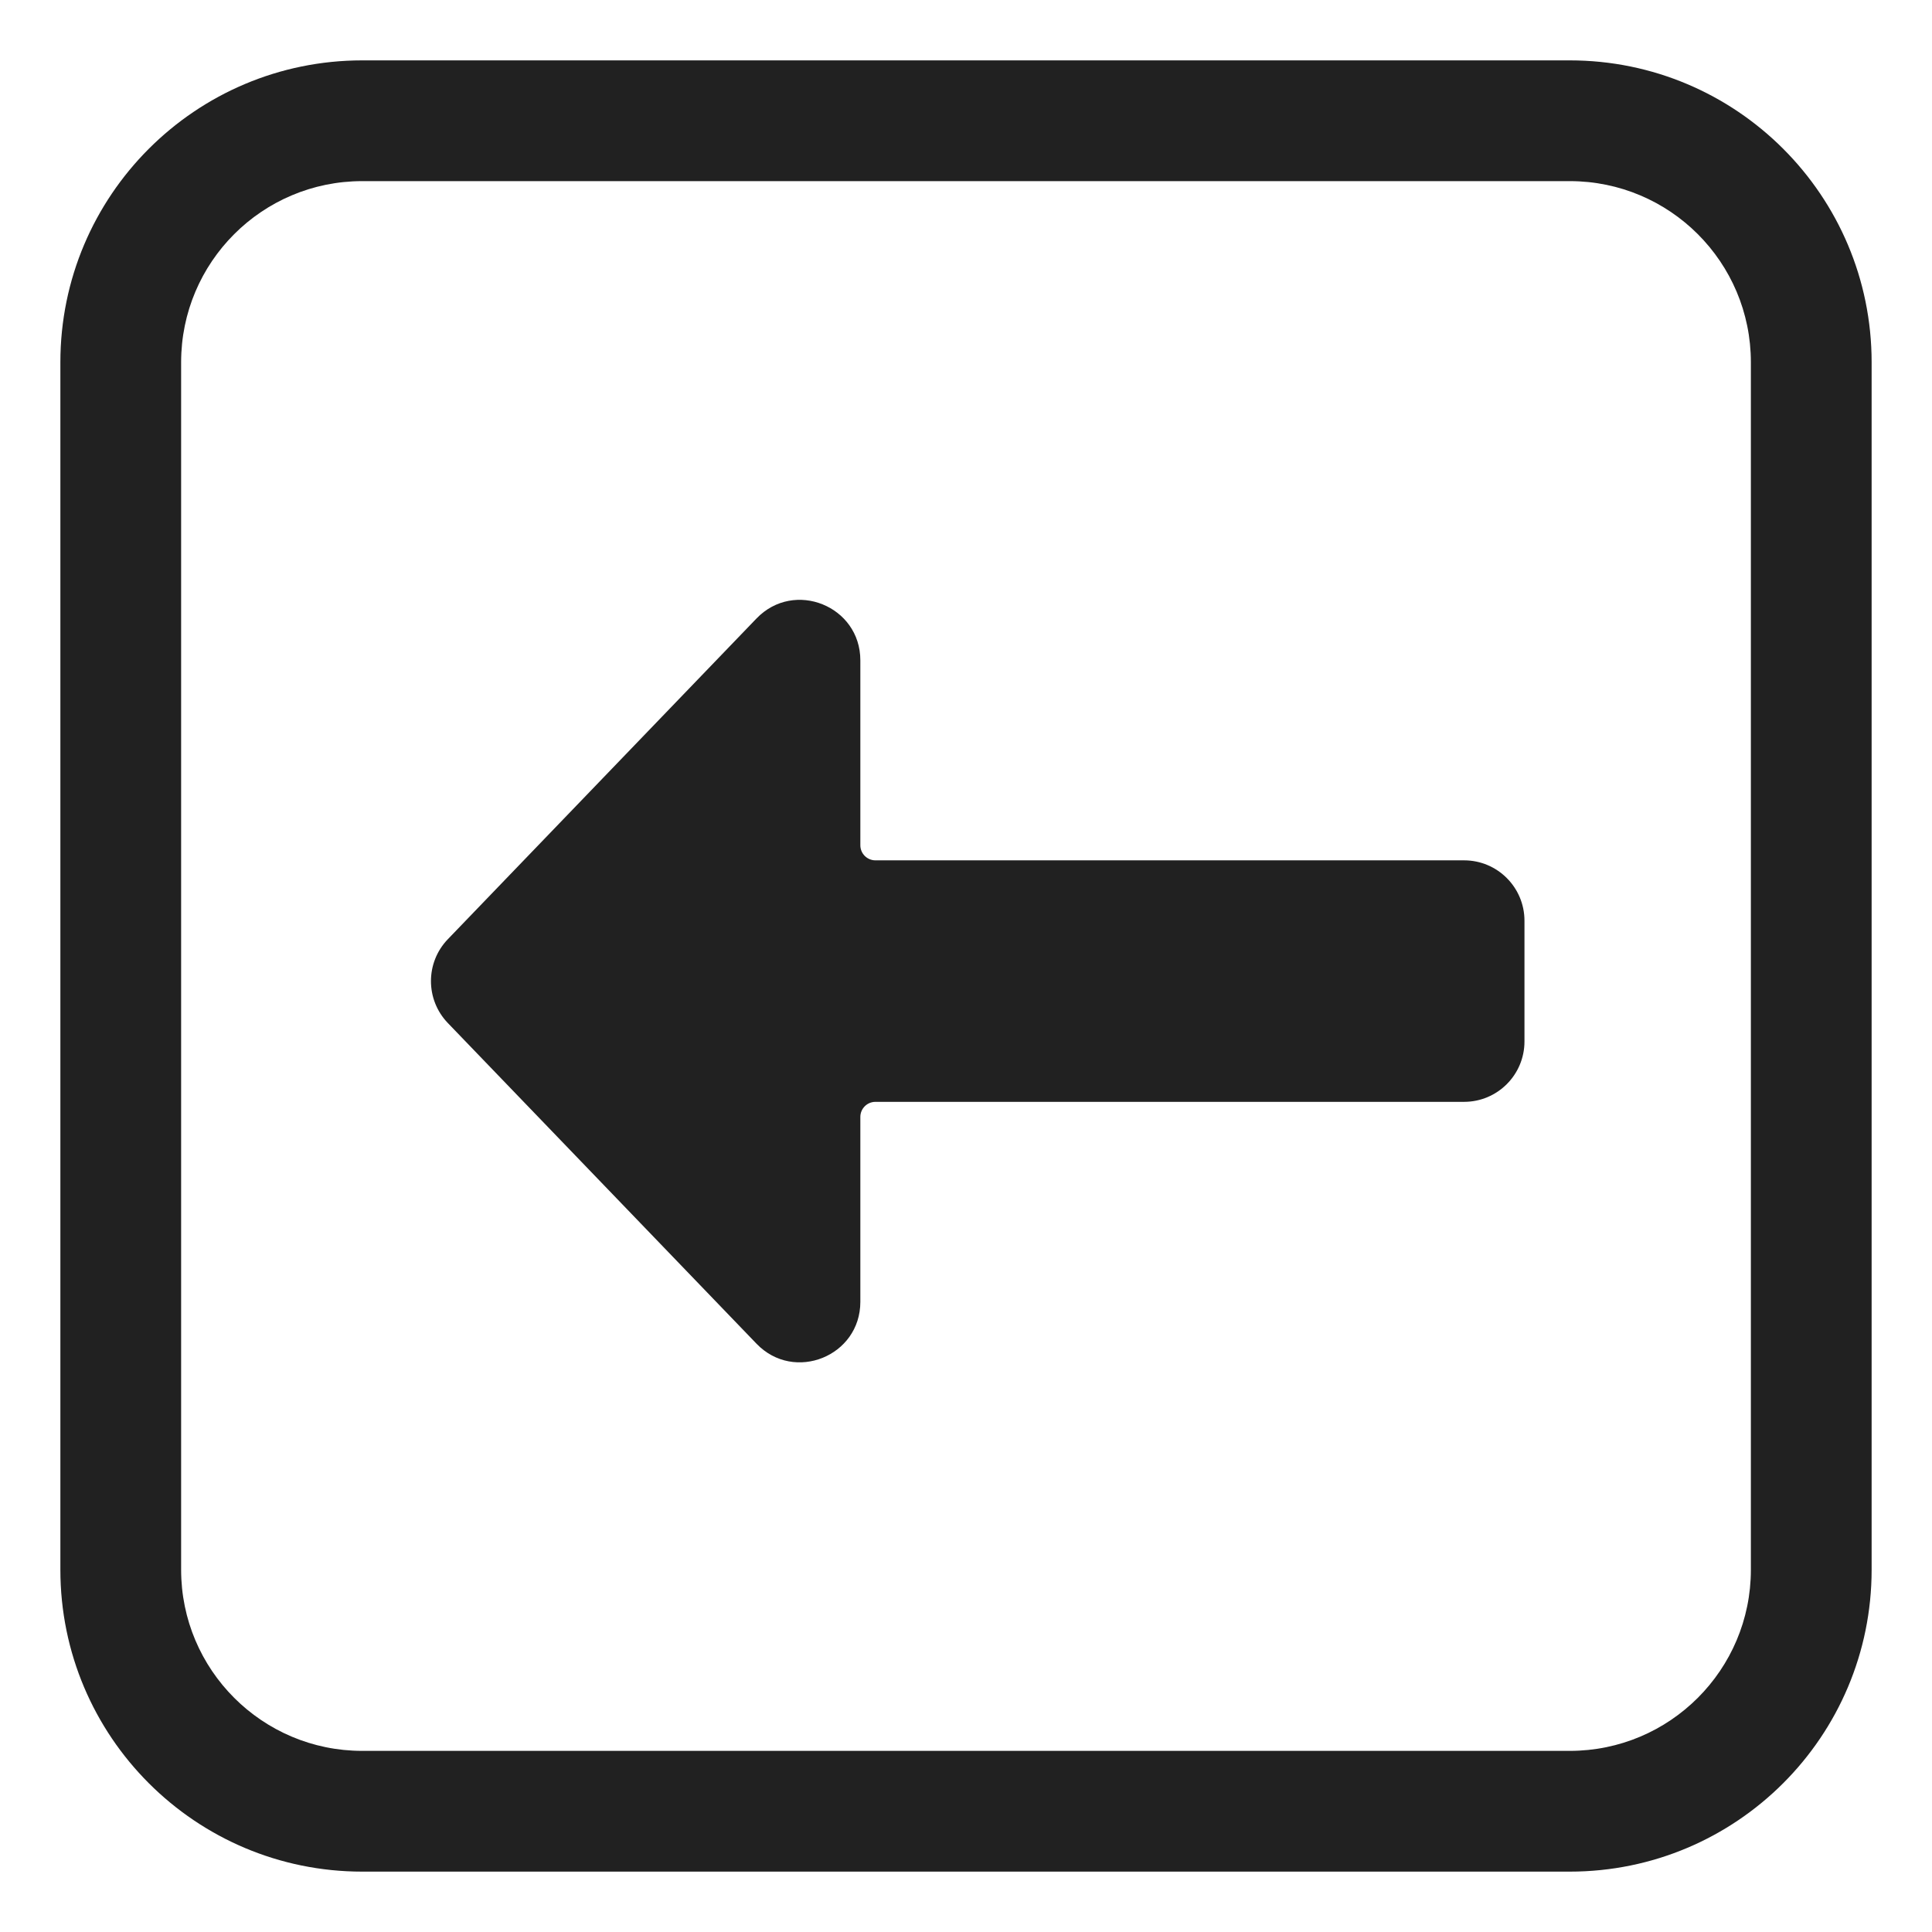 <svg viewBox="0 0 32 32" fill="none" xmlns="http://www.w3.org/2000/svg">
<path d="M7.417 16.944C7.045 16.556 7.045 15.944 7.417 15.557L12.53 10.244C13.154 9.595 14.25 10.037 14.25 10.937L14.25 14C14.25 14.138 14.362 14.25 14.5 14.25L24.25 14.25C24.802 14.25 25.25 14.698 25.25 15.25V17.25C25.25 17.802 24.802 18.25 24.25 18.25L14.5 18.25C14.362 18.25 14.25 18.362 14.25 18.5V21.563C14.25 22.463 13.154 22.905 12.53 22.256L7.417 16.944Z" fill="#212121"/>
<path d="M6 1C3.239 1 1 3.239 1 6V26C1 28.761 3.239 31 6 31H26C28.761 31 31 28.761 31 26V6C31 3.239 28.761 1 26 1H6ZM3 6C3 4.343 4.343 3 6 3H26C27.657 3 29 4.343 29 6V26C29 27.657 27.657 29 26 29H6C4.343 29 3 27.657 3 26V6Z" fill="#212121"/>
</svg>

